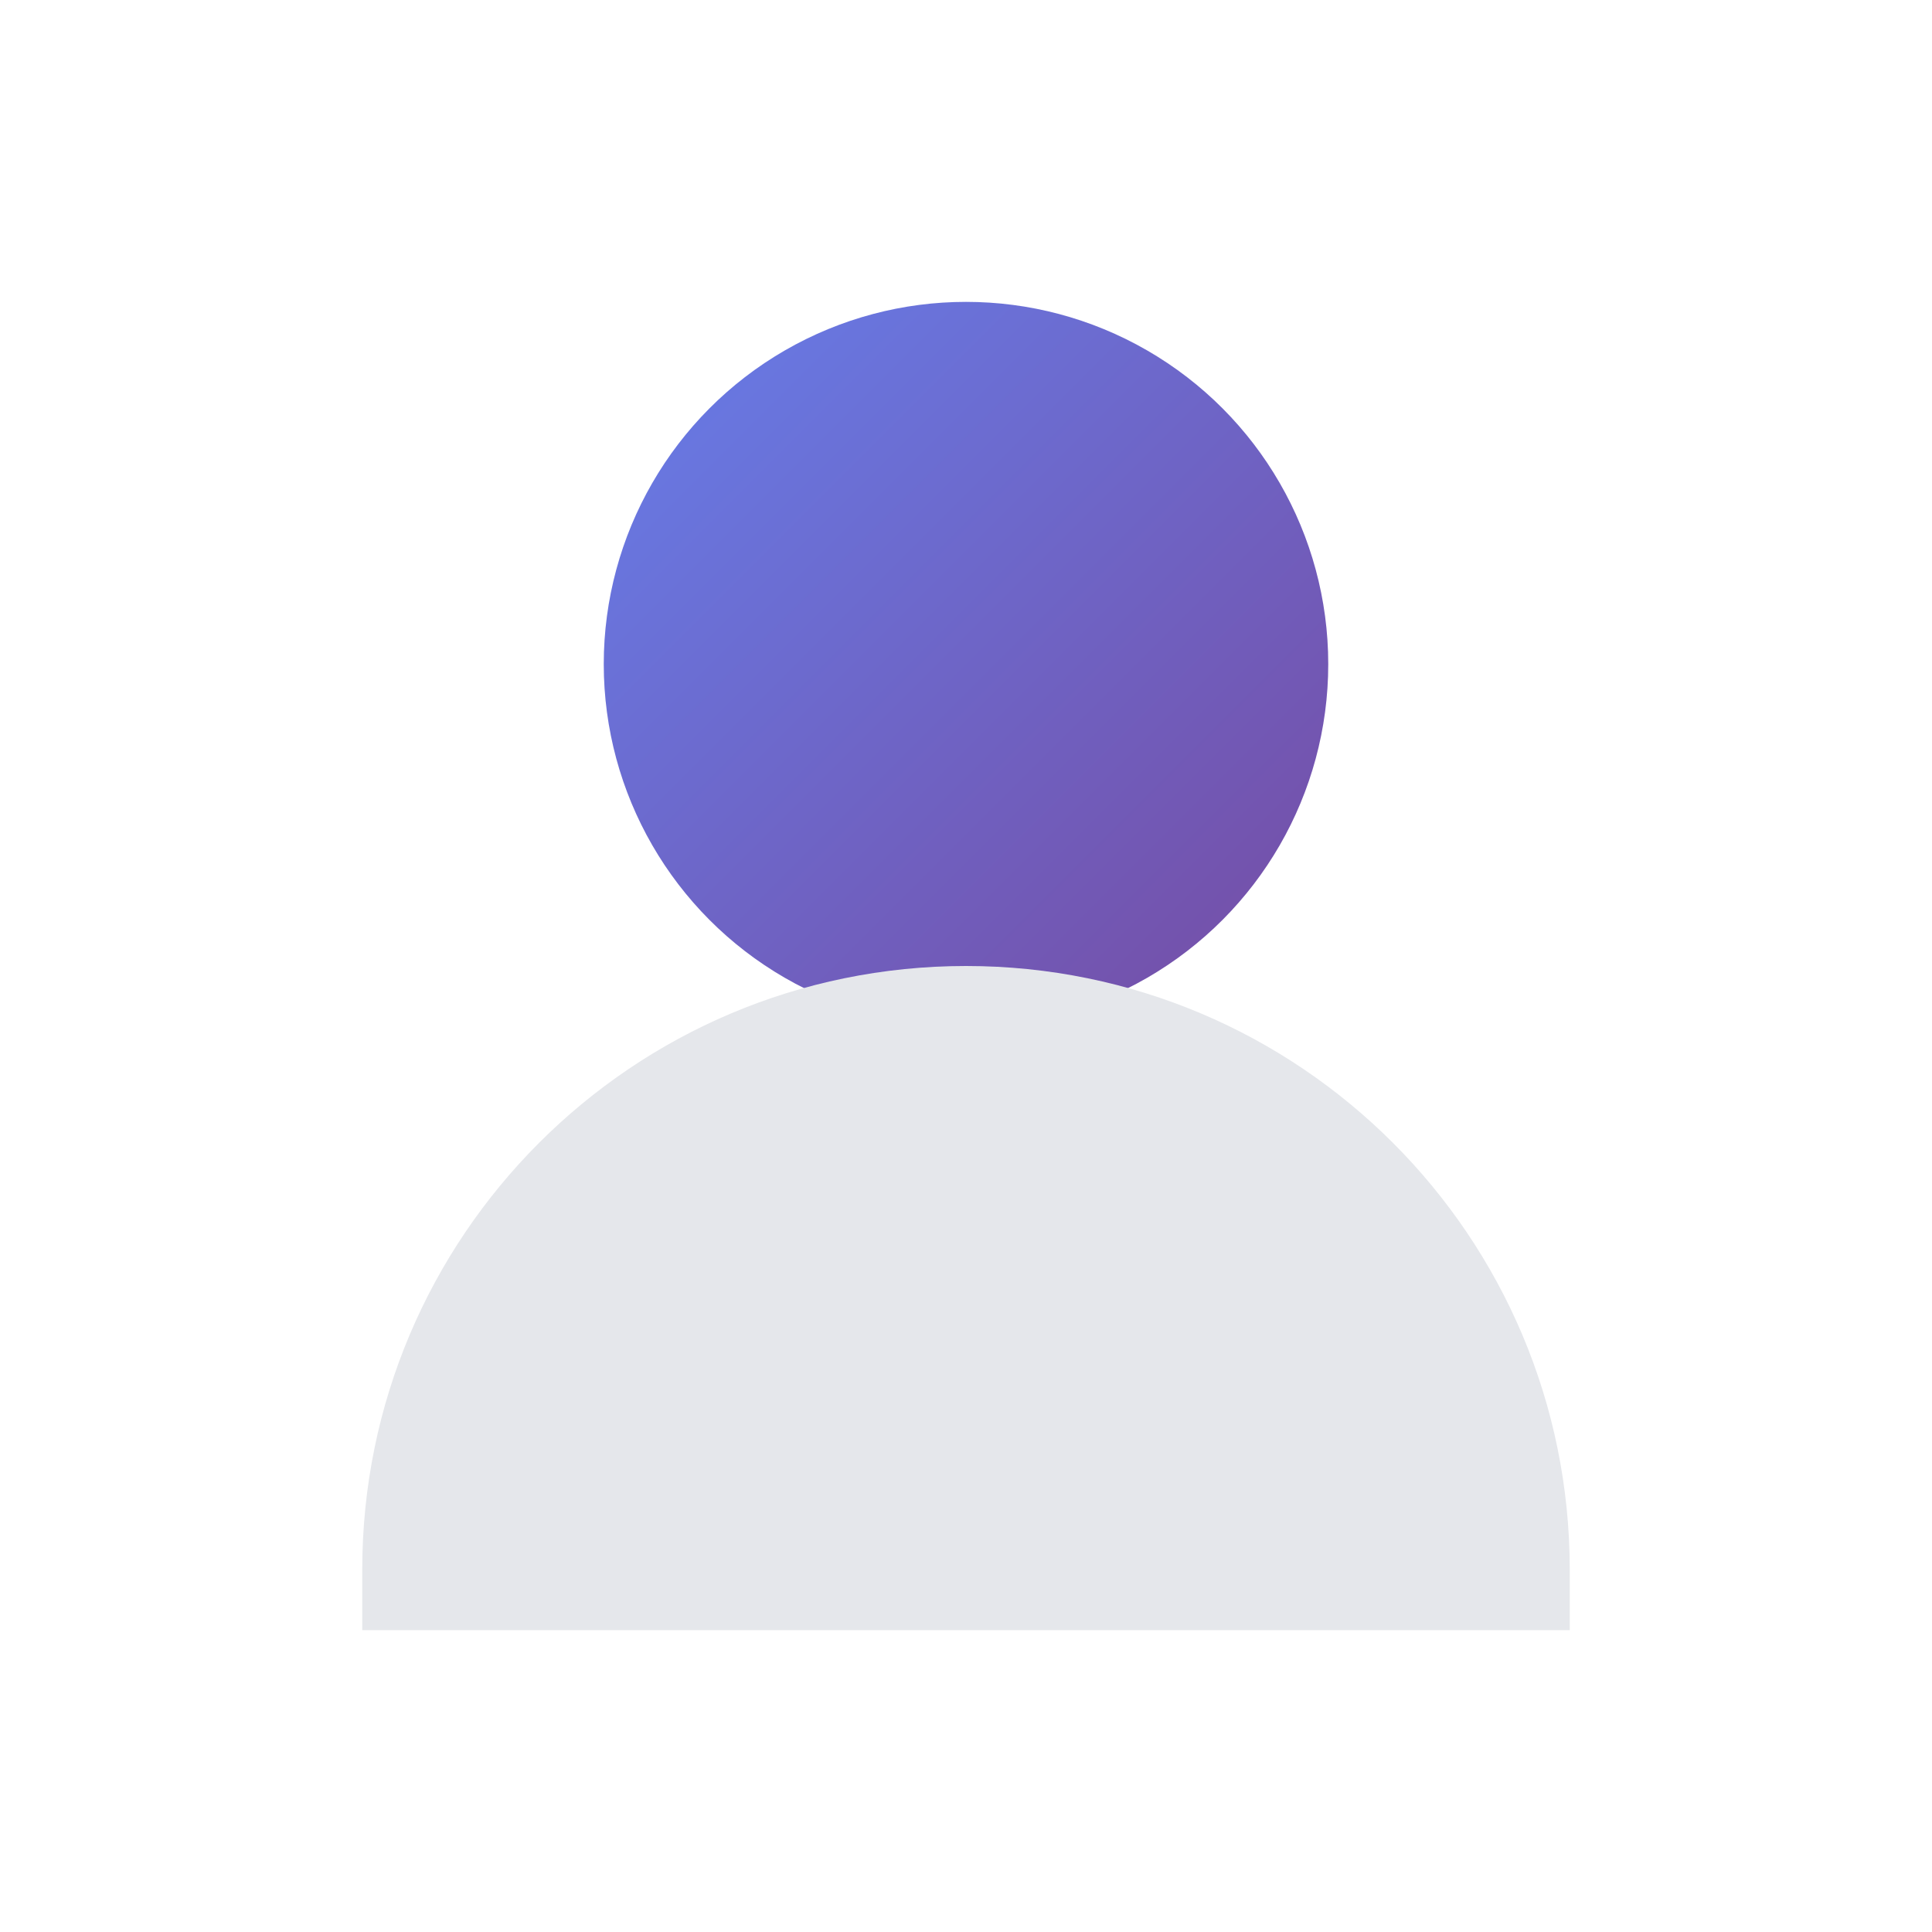 <?xml version="1.0" encoding="UTF-8"?>
<svg xmlns="http://www.w3.org/2000/svg" viewBox="0 0 64 64" role="img" aria-label="User Icon">
  <title>User Icon</title>
  <defs>
    <linearGradient id="u-grad" x1="0" y1="0" x2="1" y2="1">
      <stop offset="0%" stop-color="#667eea"/>
      <stop offset="100%" stop-color="#764ba2"/>
    </linearGradient>
  </defs>
  <!-- Head -->
  <circle cx="32" cy="22" r="12" fill="url(#u-grad)"/>
  <!-- Shoulders -->
  <path d="M12 52c0-11.046 8.954-20 20-20s20 8.954 20 20v2H12v-2z" fill="#e5e7eb"/>
</svg>
